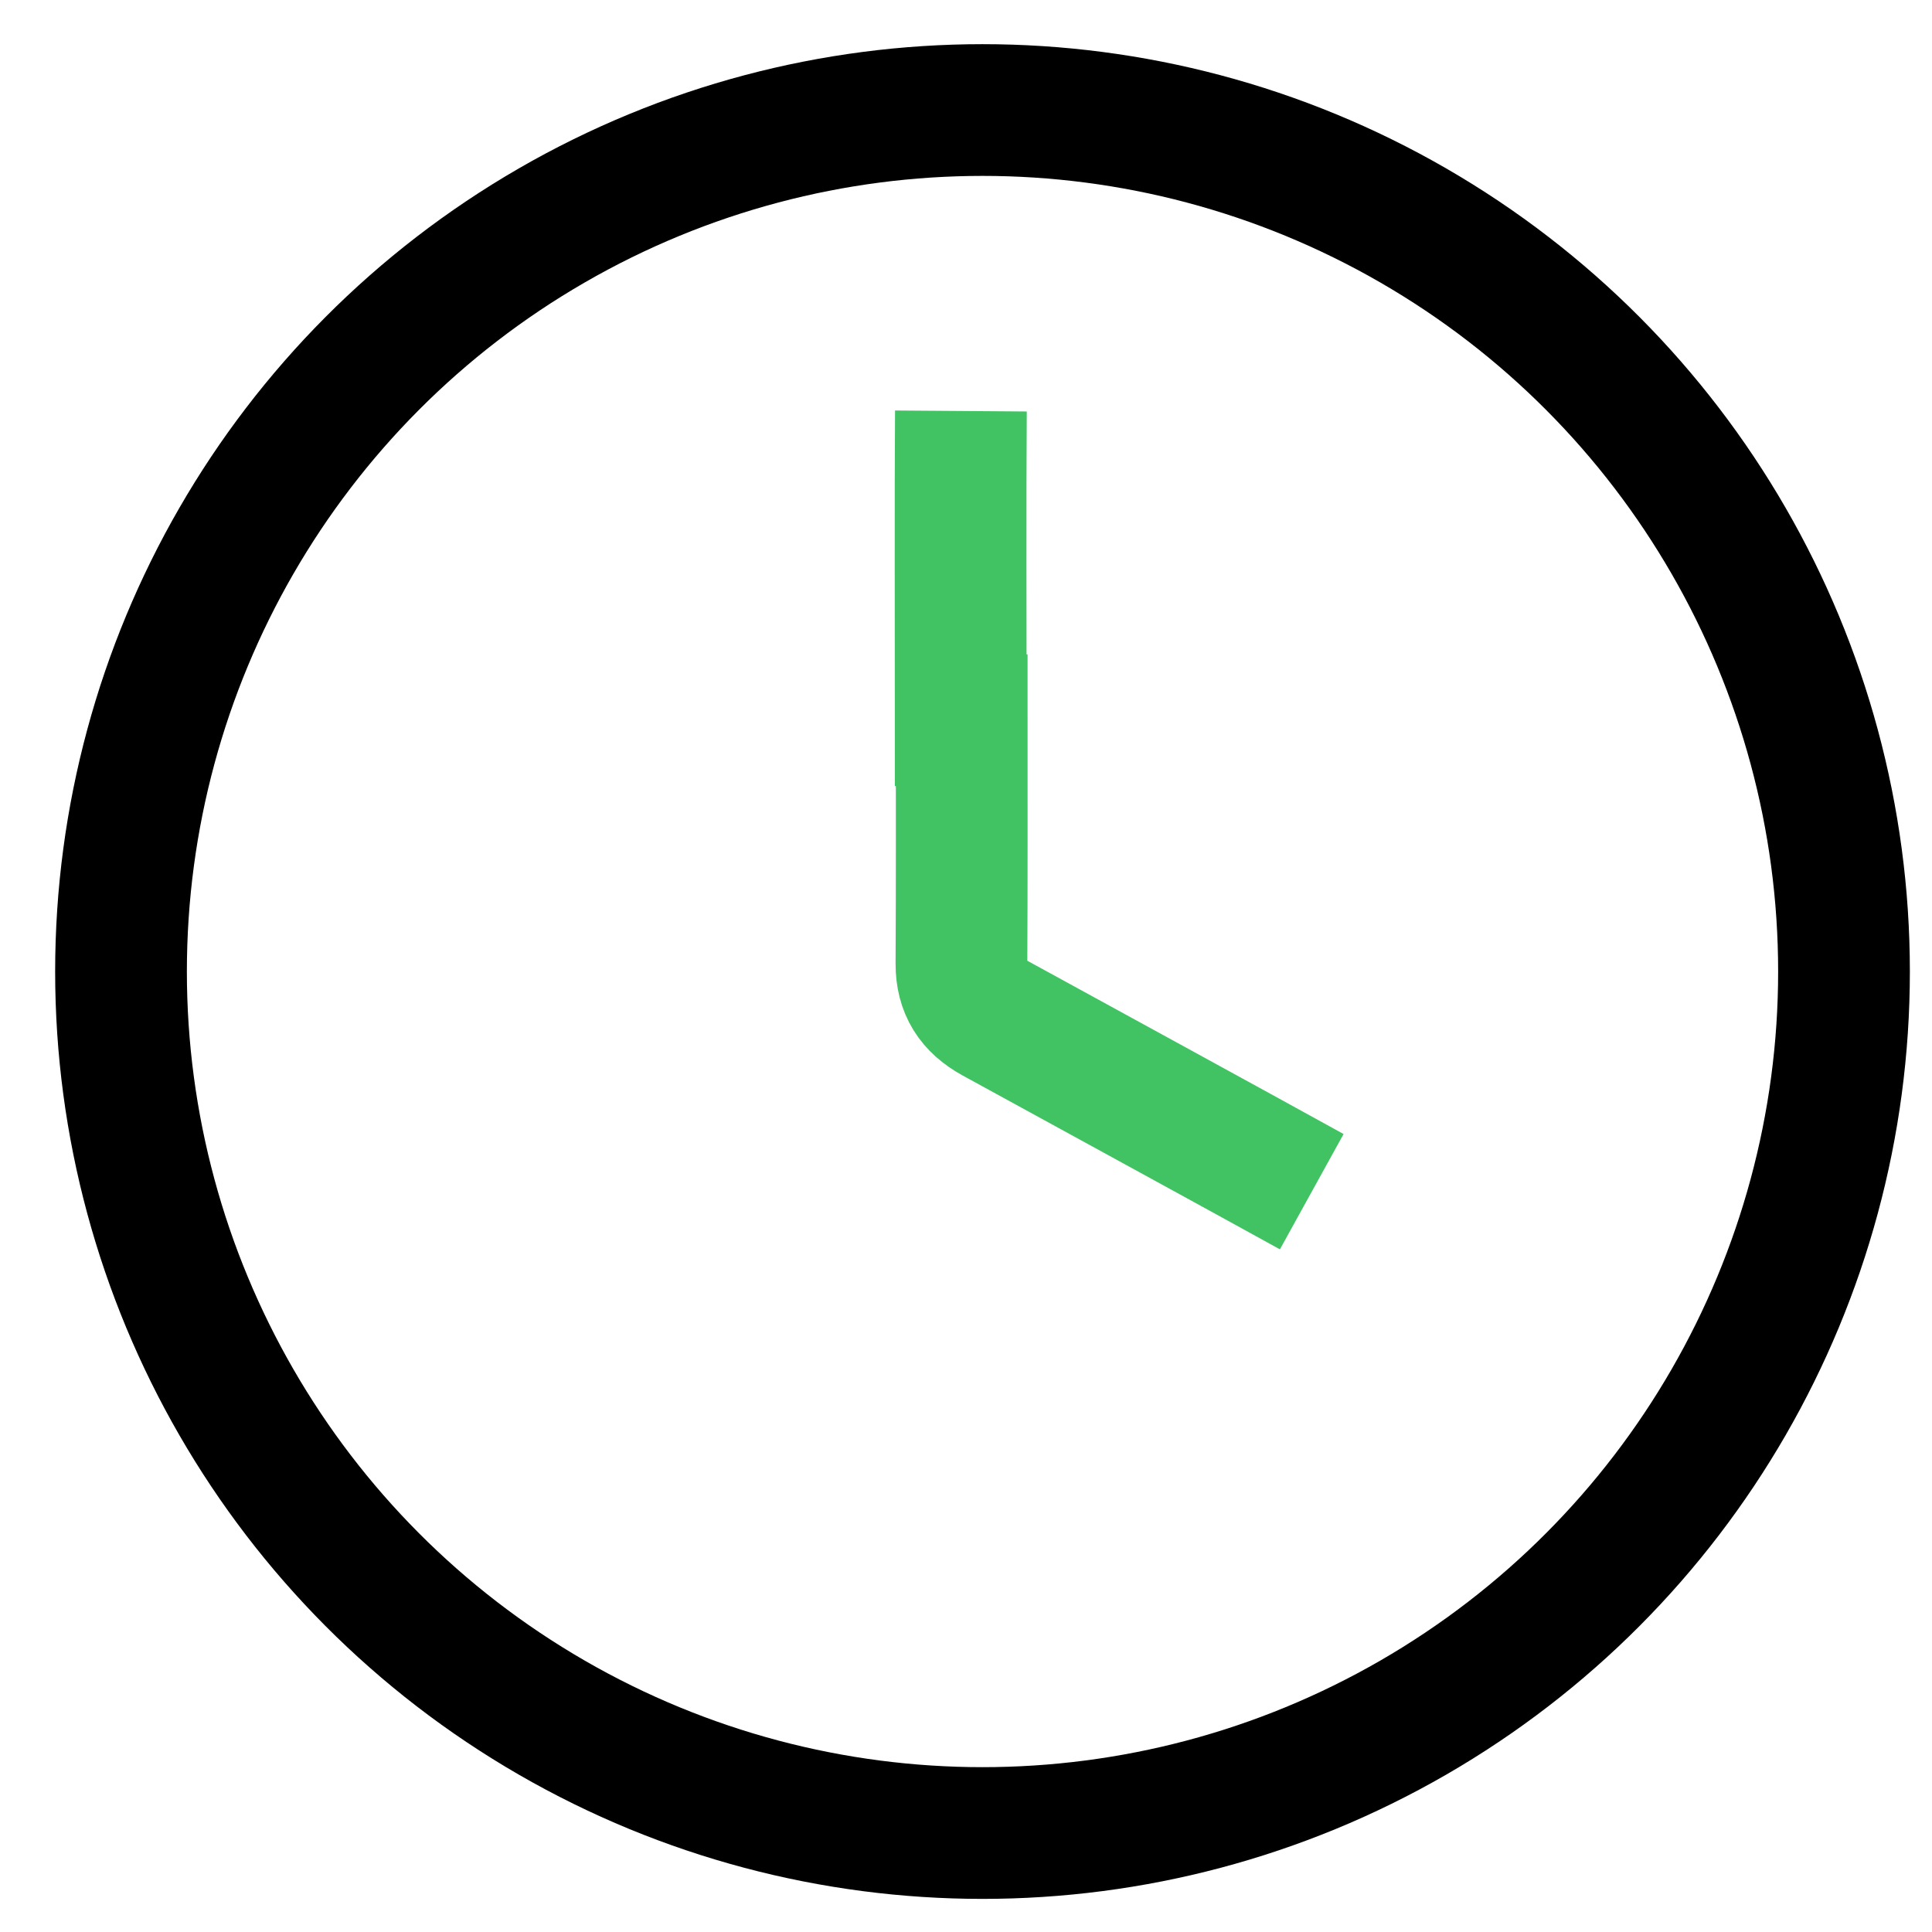 <?xml version="1.0" encoding="utf-8"?>
<!-- Generator: Adobe Illustrator 16.0.0, SVG Export Plug-In . SVG Version: 6.00 Build 0)  -->
<!DOCTYPE svg PUBLIC "-//W3C//DTD SVG 1.1//EN" "http://www.w3.org/Graphics/SVG/1.1/DTD/svg11.dtd">
<svg version="1.1" id="Layer_1" xmlns="http://www.w3.org/2000/svg" xmlns:xlink="http://www.w3.org/1999/xlink" x="0px" y="0px"
	 width="22px" height="22px" viewBox="0 0 22 22" enable-background="new 0 0 22 22" xml:space="preserve">
<g>
	<circle fill="none" stroke="#000000" stroke-width="1.5" stroke-miterlimit="10" cx="11.188" cy="11.063" r="9.81"/>
	<g>
		<path fill="none" stroke="#41C363" stroke-width="1.5" stroke-miterlimit="10" d="M10.942,4.68
			c-0.007,0.939-0.002,2.582-0.002,3.521c0.005,0,0.006,0,0.011,0c0,0.923,0.002,1.849-0.003,2.776c0,0.283,0.122,0.473,0.372,0.611
			c0.93,0.51,2.688,1.469,3.617,1.982"/>
	</g>
</g>
</svg>

